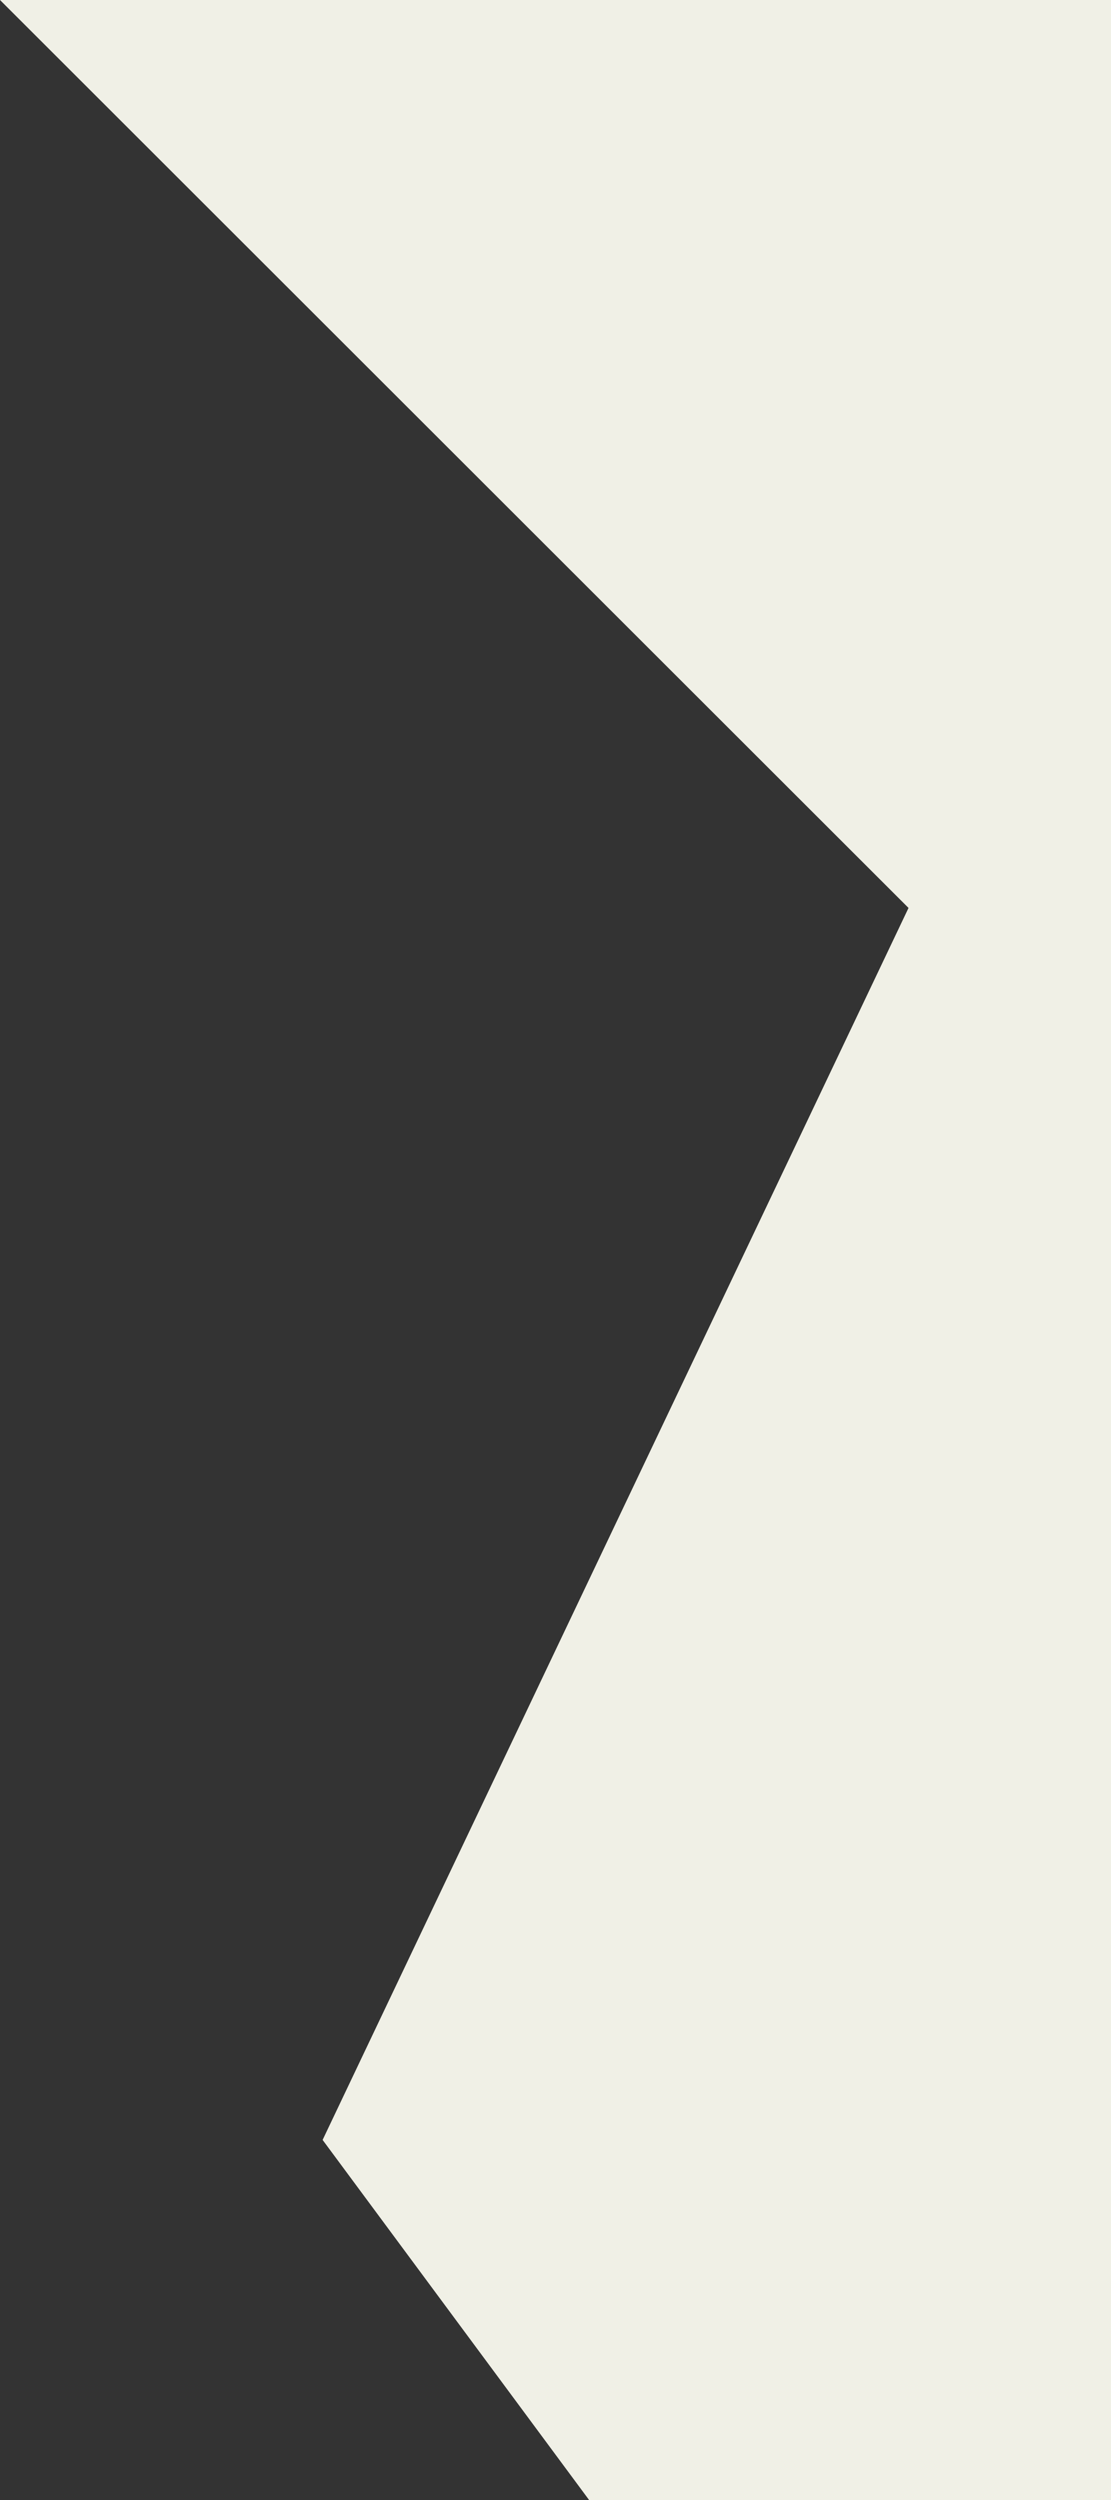 <?xml version="1.0" encoding="utf-8"?>
<!-- Generator: Adobe Illustrator 21.0.0, SVG Export Plug-In . SVG Version: 6.00 Build 0)  -->
<svg version="1.1" id="layer" xmlns="http://www.w3.org/2000/svg" xmlns:xlink="http://www.w3.org/1999/xlink" x="0px" y="0px"
	 viewBox="0 0 676 1520" style="enable-background:new 0 0 676 1520;" xml:space="preserve">
<rect x="0" y="0" width="676" height="1520" fill="#333333" stroke="none"/>
<style type="text/css">
	.st0{fill:#F0F0E6;}
</style>
<polygon class="st0" points="676,0 0,0 552.8,552 196.3,1301 358.5,1520 676,1520 "/>
</svg>
